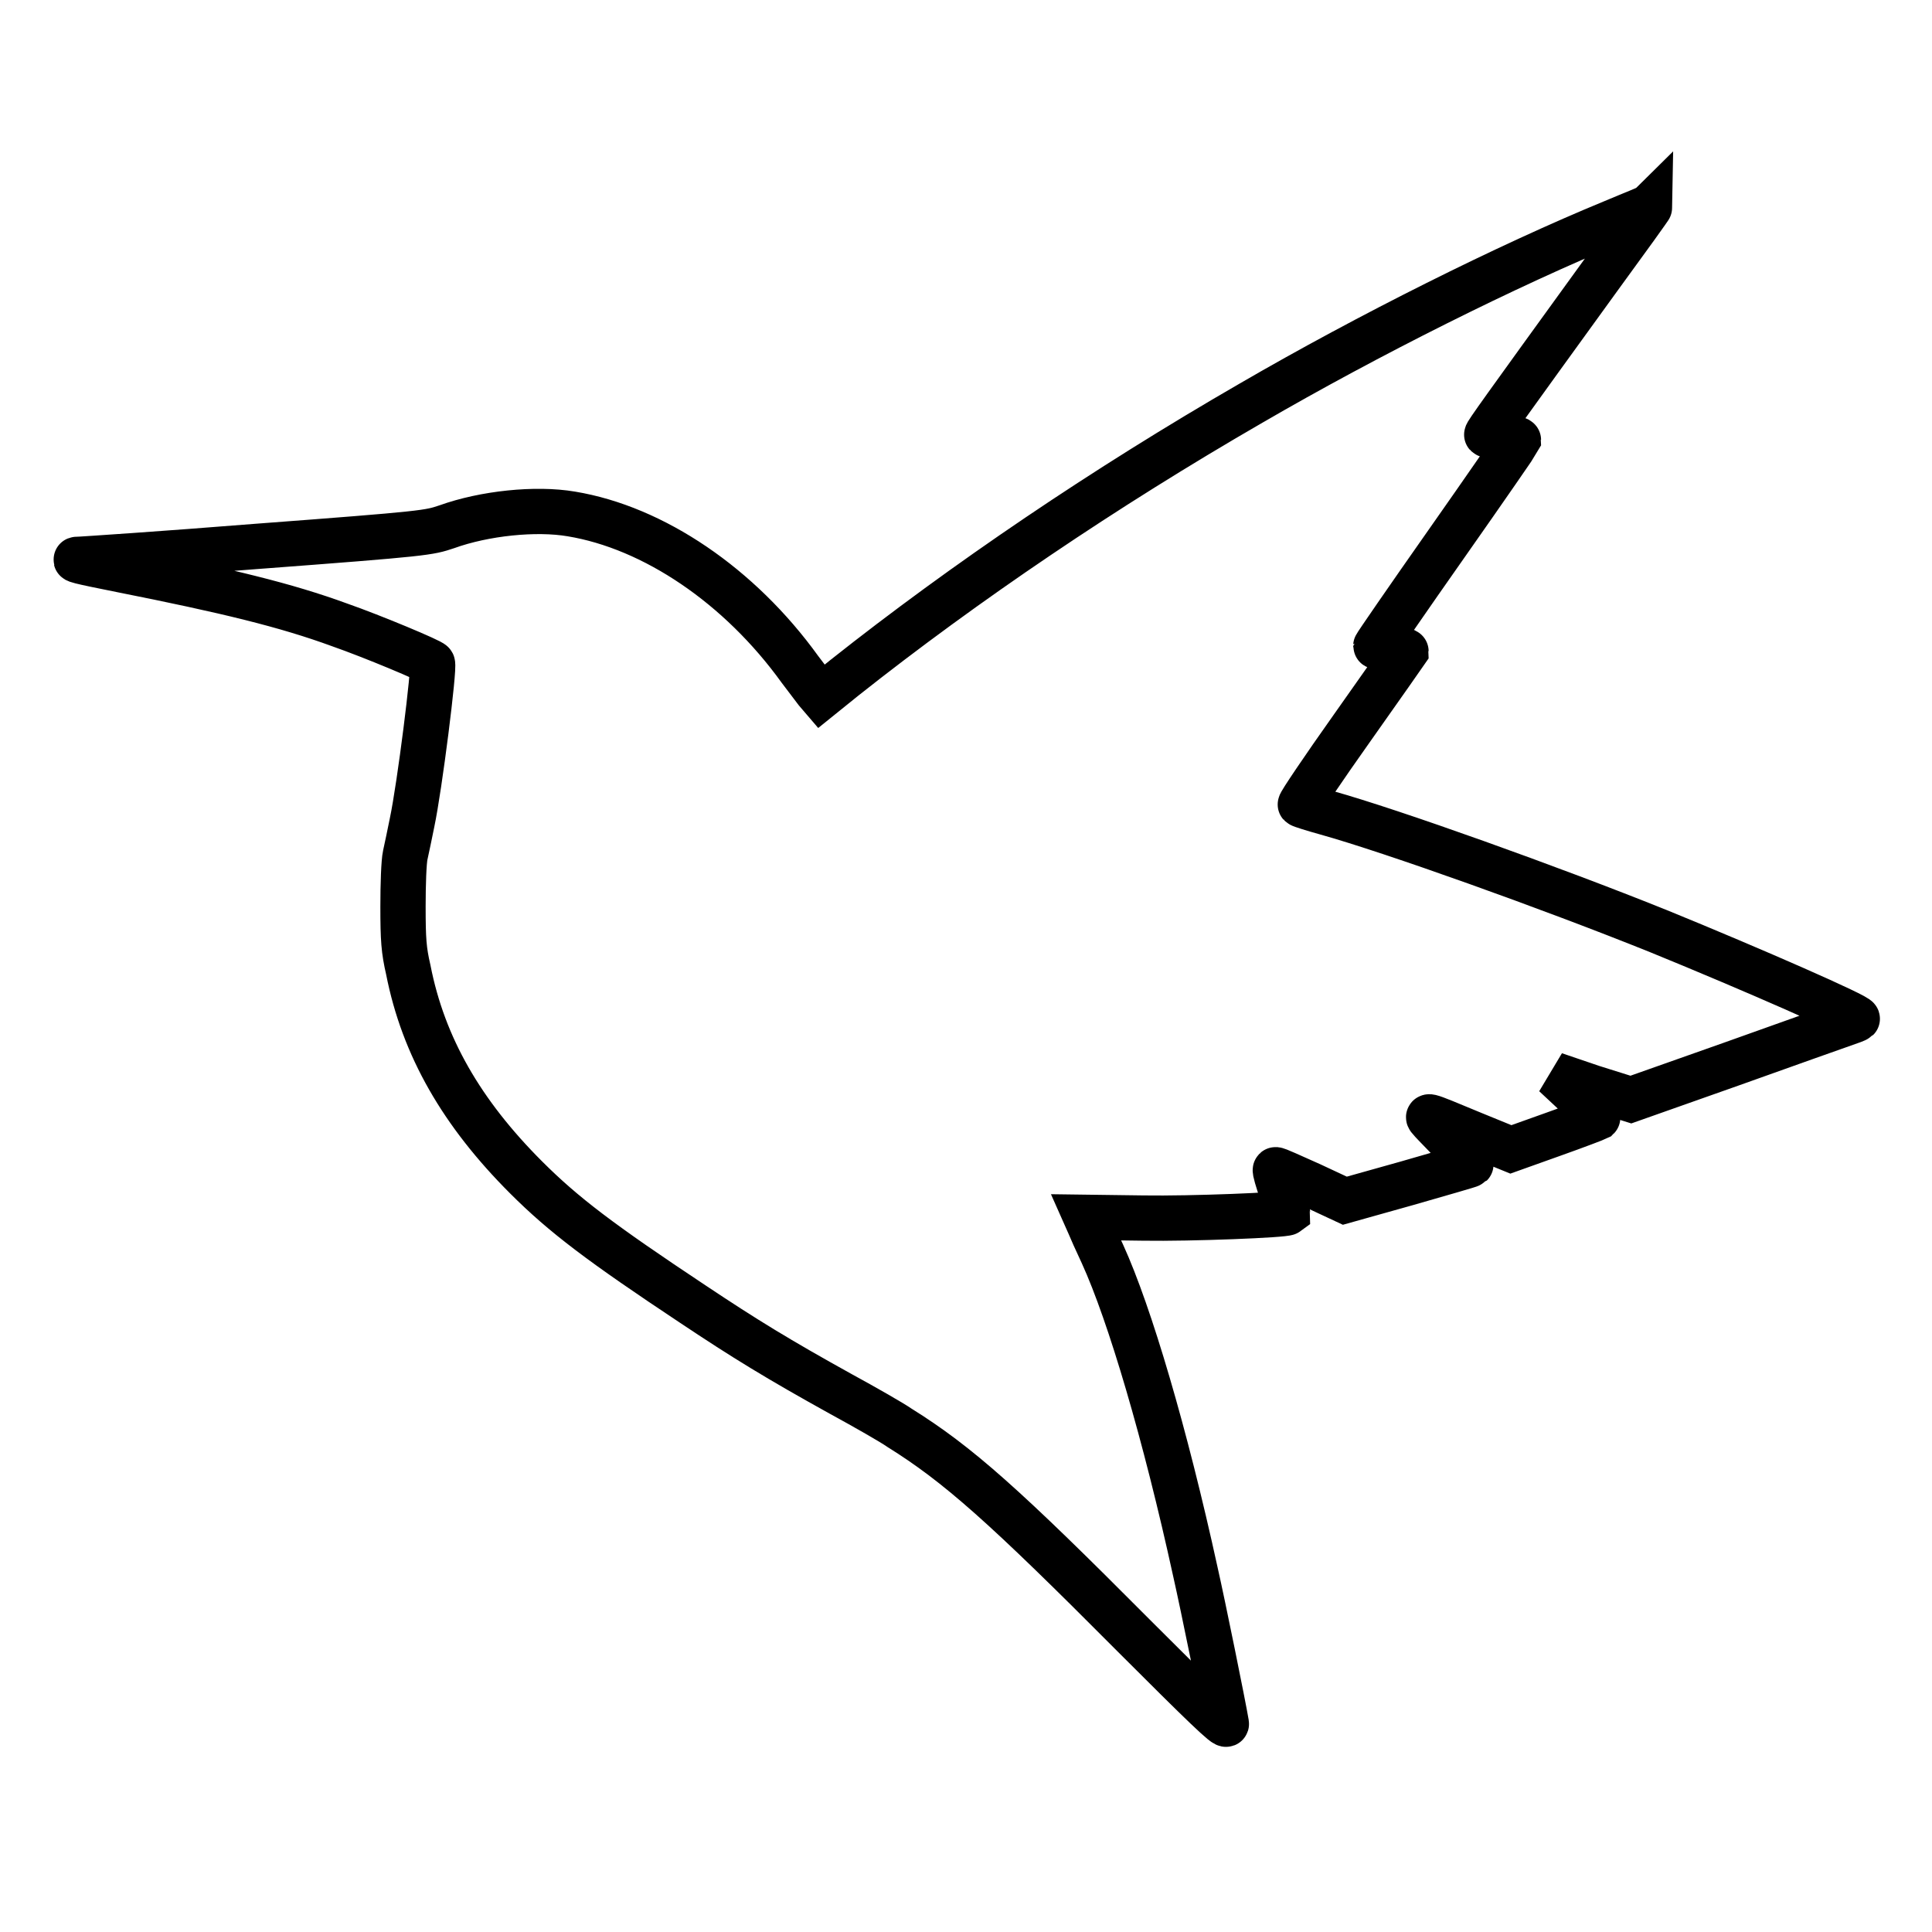 <?xml version="1.0" encoding="utf-8"?>
<!-- Svg Vector Icons : http://www.onlinewebfonts.com/icon -->
<!DOCTYPE svg PUBLIC "-//W3C//DTD SVG 1.1//EN" "http://www.w3.org/Graphics/SVG/1.1/DTD/svg11.dtd">
<svg version="1.1" xmlns="http://www.w3.org/2000/svg" xmlns:xlink="http://www.w3.org/1999/xlink" x="0px" y="0px" viewBox="0 0 256 256" enable-background="new 0 0 256 256" xml:space="preserve">
<g> <path stroke-width="6" fill-opacity="0" stroke="#000000"  d="M213.8,29.4c-14.1,5.8-32.5,15-48,24c-19.4,11.2-38,23.8-53.9,36.4l-3.1,2.5l-0.6-0.7 c-0.3-0.4-1.3-1.7-2.2-2.9c-8-11.1-19.4-18.8-30.3-20.6c-4.7-0.8-11.5-0.1-16.5,1.7c-2.4,0.8-2.6,0.9-25.2,2.6 c-12.5,1-23.1,1.7-23.4,1.7c-1.4,0-0.1,0.3,5.4,1.4c14.1,2.8,21.9,4.7,29,7.3c4.3,1.5,12.2,4.8,12.3,5.1c0.3,0.5-1.7,16.4-2.7,21.1 c-0.3,1.5-0.7,3.4-0.9,4.3c-0.2,0.9-0.3,3.9-0.3,6.8c0,4.4,0.1,5.8,0.7,8.4c2,10.2,7.1,19,15.6,27.5c5,5,9.9,8.7,22.1,16.8 c6.9,4.6,11.3,7.3,19.6,11.9c3.3,1.8,6.8,3.8,7.8,4.5c7.7,4.8,13.9,10.3,31,27.5c9.2,9.2,12.4,12.3,12.3,11.7 c-0.4-2.4-3.1-15.7-4.1-20.1c-4-18.3-8.7-34.2-12.3-42.1c-0.8-1.7-1.6-3.5-1.8-4l-0.4-0.9l7.6,0.1c6.4,0.1,18.7-0.4,19.1-0.7 c0-0.1-0.3-1.3-0.8-2.8c-0.5-1.5-0.9-2.8-0.8-2.9c0.1-0.1,2.2,0.9,4.7,2l4.5,2.1l8.2-2.3c4.5-1.3,8.4-2.4,8.5-2.5 c0.1-0.1-0.6-1-1.6-2c-1-1-2.4-2.5-3.1-3.2c-1.5-1.6-1.9-1.7,5.1,1.2l4.9,2l5.6-2c3.1-1.1,5.7-2.1,5.9-2.2c0.1-0.1-1.1-1.4-2.7-2.9 l-3-2.8l5,1.7l5.1,1.6l13.3-4.7c7.3-2.6,14-5,14.9-5.3c0.9-0.3,1.7-0.6,1.8-0.7c0.3-0.3-13.8-6.5-26.3-11.6 c-14.4-5.8-35.4-13.3-44-15.7c-1.8-0.5-3.4-1-3.5-1.1c-0.1-0.1,3-4.7,6.9-10.2c3.9-5.5,7.1-10.1,7.1-10.1c0-0.1-0.9-0.2-2-0.3 c-1.1-0.1-2-0.3-2-0.4c0-0.1,4.2-6.2,9.4-13.6c5.2-7.4,9.4-13.5,9.5-13.7c0-0.1-0.9-0.3-2-0.4c-1.1-0.1-2.1-0.2-2.2-0.3 c-0.1-0.1,2.2-3.3,14.8-20.7c3.8-5.2,6.9-9.5,6.9-9.6C218.5,27.5,216.4,28.3,213.8,29.4L213.8,29.4z"/></g>
</svg>